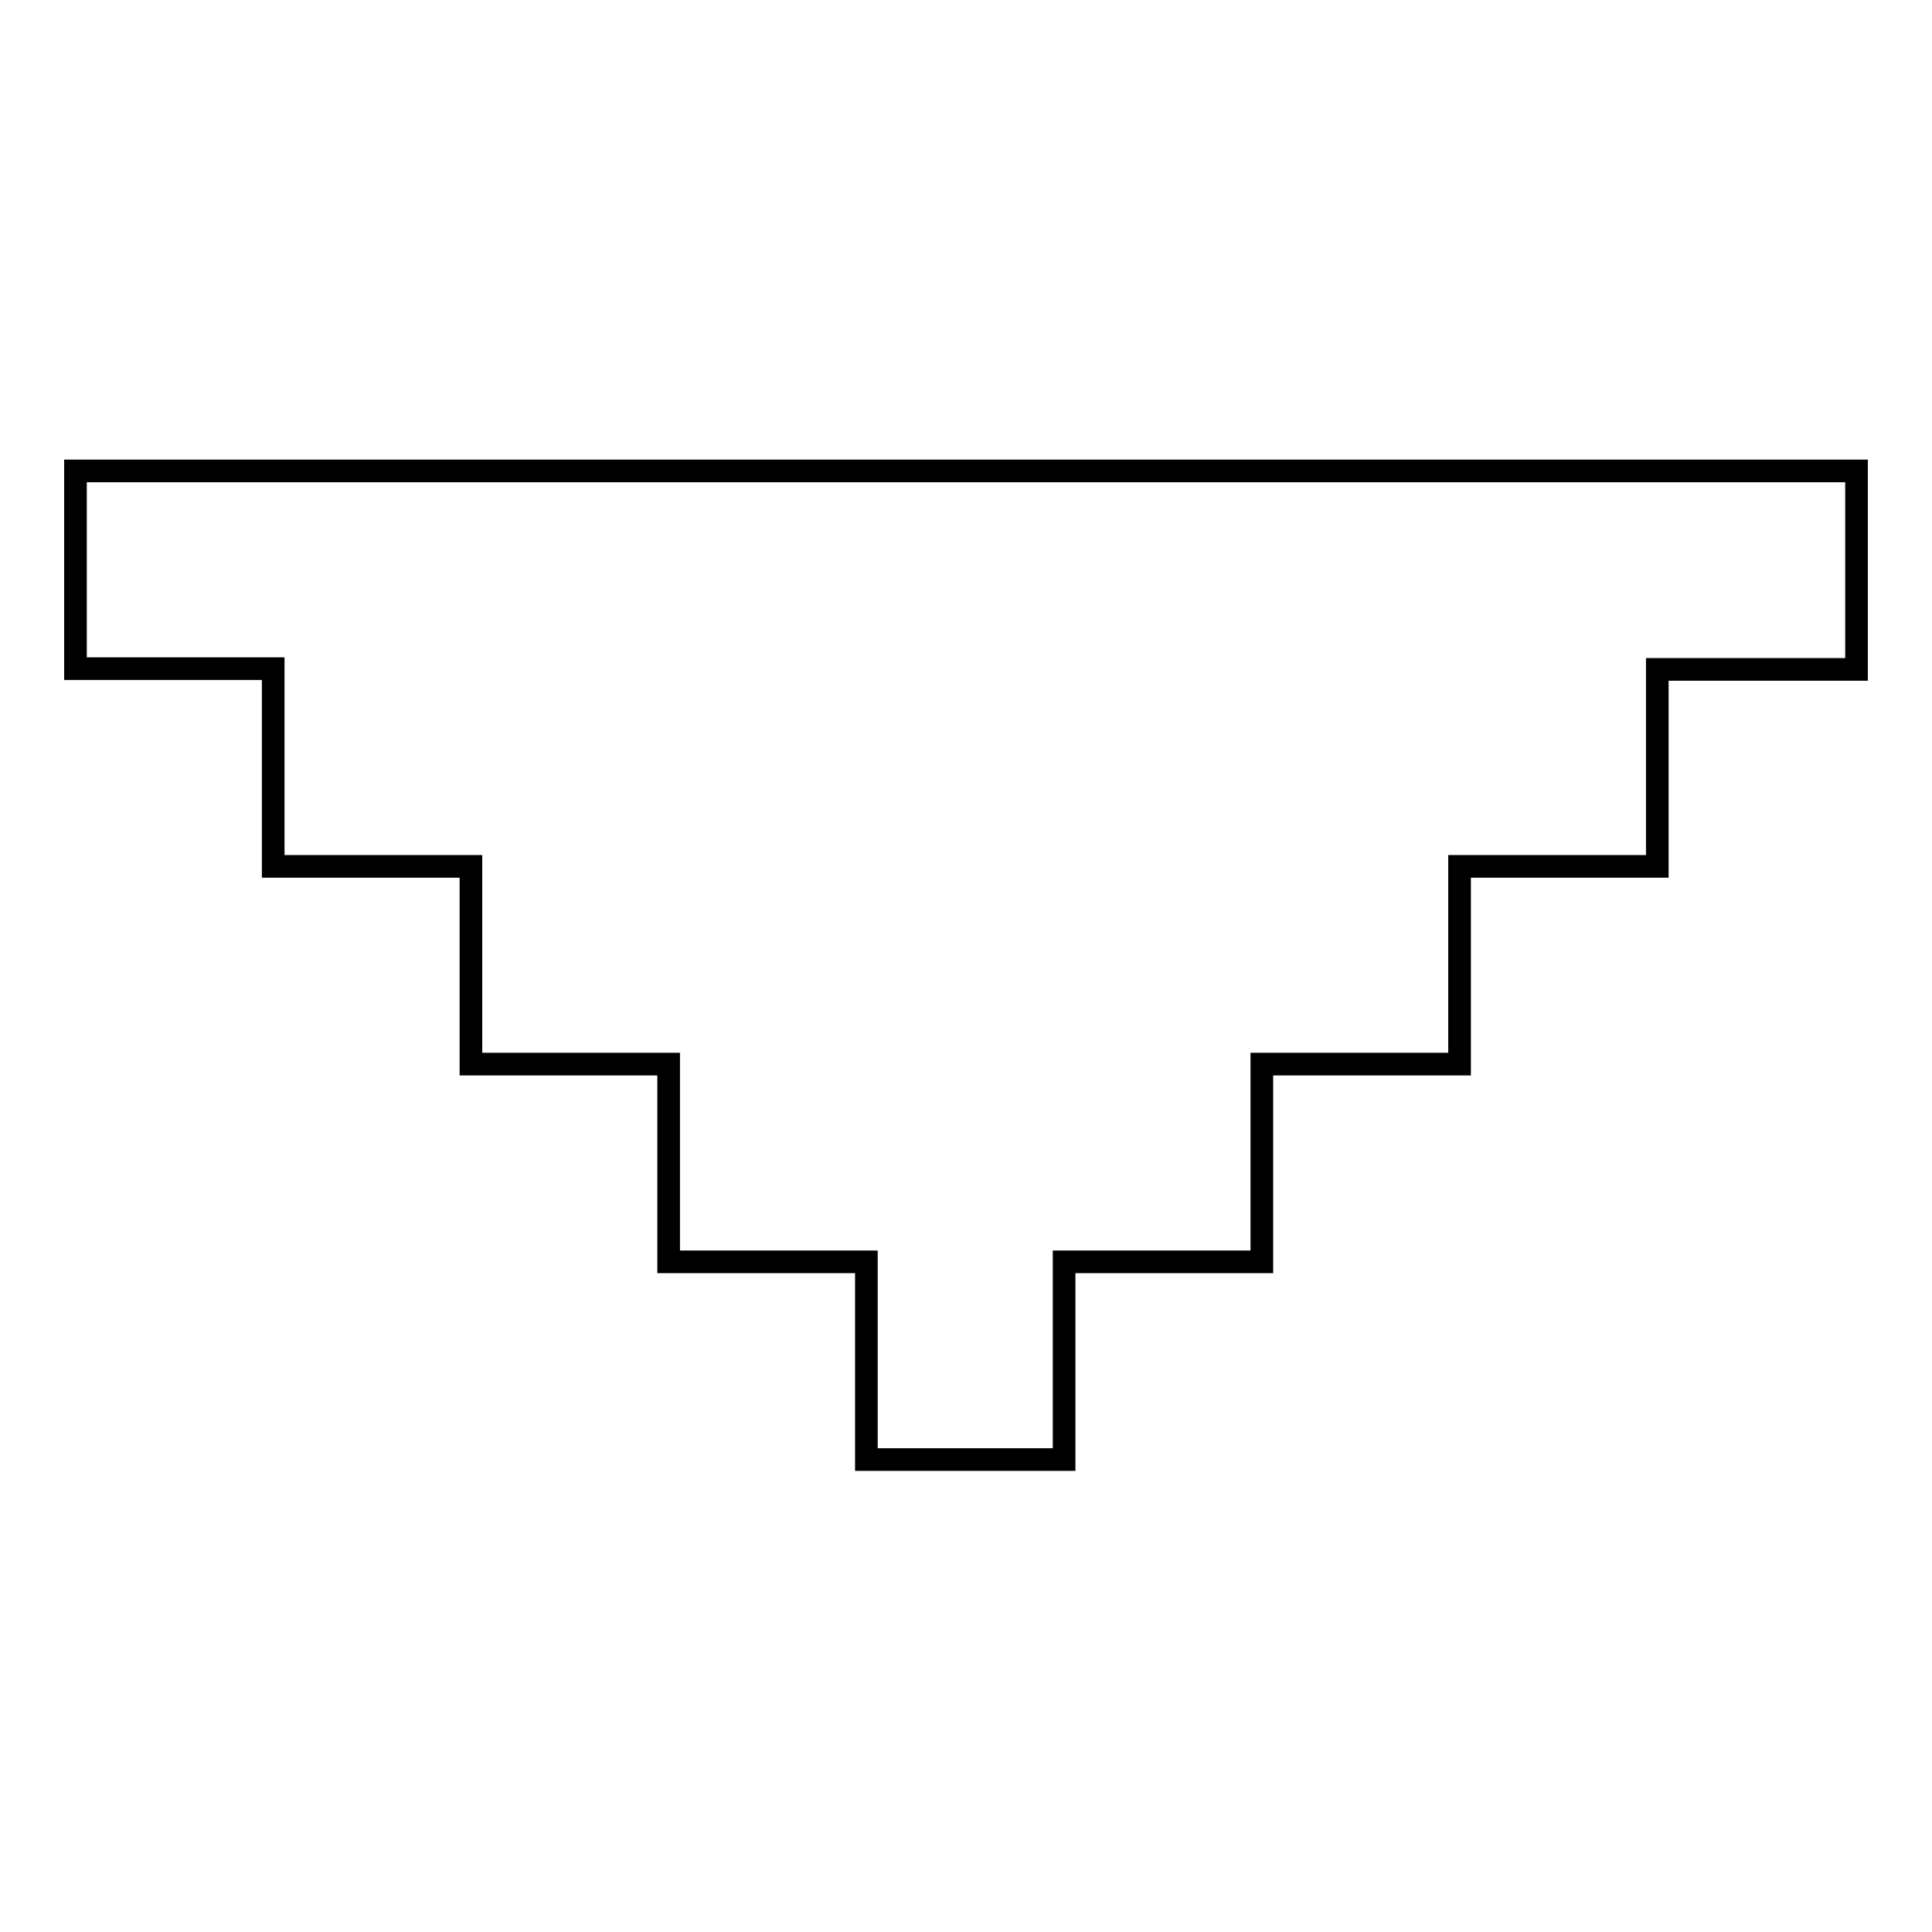 <?xml version="1.0" encoding="utf-8"?>
<!-- Svg Vector Icons : http://www.onlinewebfonts.com/icon -->
<!DOCTYPE svg PUBLIC "-//W3C//DTD SVG 1.1//EN" "http://www.w3.org/Graphics/SVG/1.1/DTD/svg11.dtd">
<svg version="1.1" xmlns="http://www.w3.org/2000/svg" xmlns:xlink="http://www.w3.org/1999/xlink" x="0px" y="0px" viewBox="0 0 256 256" enable-background="new 0 0 256 256" xml:space="preserve">
<g><g><path stroke-width="3" fill-opacity="0" stroke="#000000"  d="M246,88.7V62.4h-26.2H36.2H10v26.2h26.2v26.2h26.2v26.2h26.2v26.2h26.2v26.2h26.2v-26.2h26.2v-26.2h26.2v-26.2h26.2V88.7H246z"/></g></g>
</svg>
